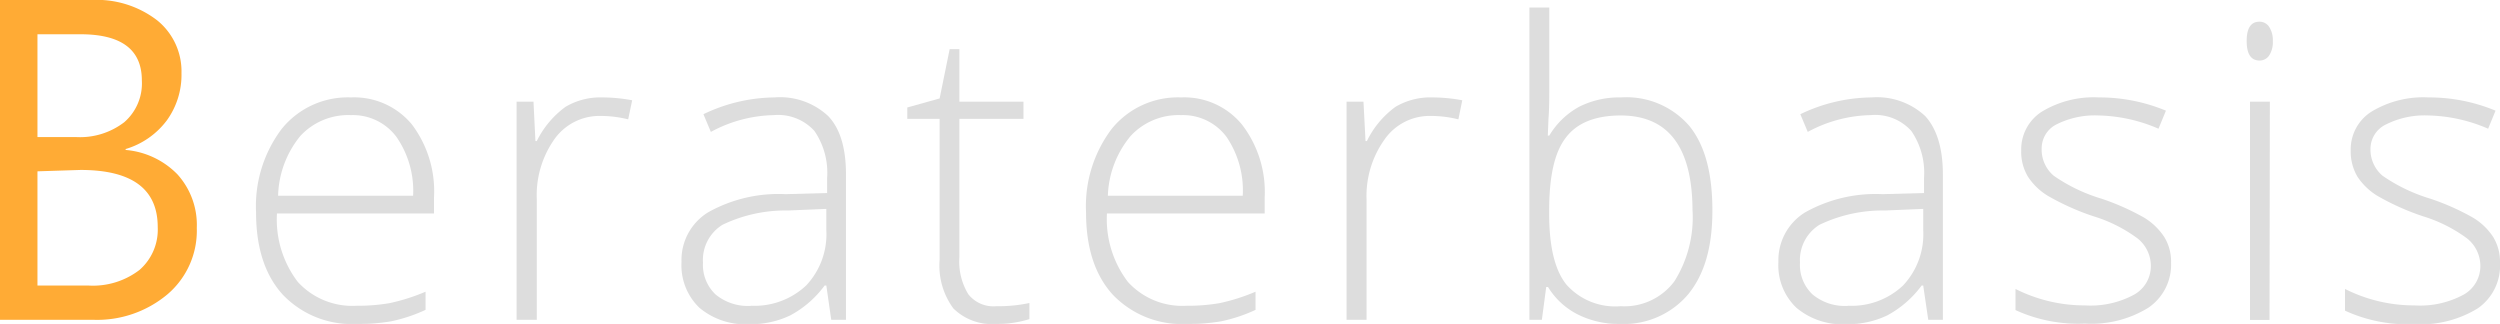 <svg xmlns="http://www.w3.org/2000/svg" viewBox="0 0 218.89 28.36">
  <defs>
    <style>
      .cls-1 {
        fill: #ffab35;
      }

      .cls-2 {
        fill: #ddd;
      }
    </style>
  </defs>
  <title>logo_hell</title>
  <g id="Ebene_2" data-name="Ebene 2">
    <g id="Ebene_1-2" data-name="Ebene 1">
      <g>
        <path class="cls-1" d="M0,28V0H8a8.68,8.68,0,0,1,5.76,1.78,5.74,5.74,0,0,1,2.13,4.63,6.8,6.8,0,0,1-1.29,4.14A7,7,0,0,1,11,13.05v.08a7.17,7.17,0,0,1,4.53,2.13,6.6,6.6,0,0,1,1.7,4.7,7.31,7.31,0,0,1-2.58,5.82A9.58,9.58,0,0,1,8.16,28ZM3.28,3v9H6.64a6.36,6.36,0,0,0,4.24-1.3,4.5,4.5,0,0,0,1.54-3.66Q12.42,3,7.05,3Zm0,12V25H7.73a6.69,6.69,0,0,0,4.49-1.37,4.68,4.68,0,0,0,1.59-3.75q0-5-6.76-5Z"/>
        <g>
          <path class="cls-2" d="M31.24,28.36a8.33,8.33,0,0,1-6.49-2.57c-1.55-1.71-2.33-4.1-2.33-7.19a11.23,11.23,0,0,1,2.25-7.32,7.43,7.43,0,0,1,6.06-2.75,6.56,6.56,0,0,1,5.33,2.36A9.73,9.73,0,0,1,38,17.29v1.4H24.25a9,9,0,0,0,1.83,6,6.47,6.47,0,0,0,5.16,2.08,16.31,16.31,0,0,0,2.88-.23,17.15,17.15,0,0,0,3.14-1v1.59a14,14,0,0,1-3,1A16.61,16.61,0,0,1,31.24,28.36Zm-.51-18.28A5.71,5.71,0,0,0,26.3,11.9a8.6,8.6,0,0,0-1.95,5.24H36.17A8.27,8.27,0,0,0,34.72,12,4.75,4.75,0,0,0,30.73,10.08Z"/>
          <path class="cls-2" d="M52.75,8.53a14.34,14.34,0,0,1,2.6.25L55,10.45a10.15,10.15,0,0,0-2.48-.3,4.83,4.83,0,0,0-4,2.07A8.49,8.49,0,0,0,47,17.46V28H45.23V8.9h1.48l.17,3.45H47a8.18,8.18,0,0,1,2.52-3A6,6,0,0,1,52.75,8.53Z"/>
          <path class="cls-2" d="M72.78,28l-.43-3H72.2a9,9,0,0,1-3,2.61,7.89,7.89,0,0,1-3.59.77,6.22,6.22,0,0,1-4.38-1.44,5.16,5.16,0,0,1-1.56-4A4.9,4.9,0,0,1,62,18.59,12.59,12.59,0,0,1,68.78,17l3.64-.1V15.58a6.46,6.46,0,0,0-1.11-4.11,4.29,4.29,0,0,0-3.57-1.39,12,12,0,0,0-5.5,1.47L61.59,10a14.61,14.61,0,0,1,6.22-1.47,6.18,6.18,0,0,1,4.7,1.63q1.56,1.63,1.56,5.1V28Zm-7-1.23A6.6,6.6,0,0,0,70.58,25a6.54,6.54,0,0,0,1.77-4.86V18.29L69,18.43a12.74,12.74,0,0,0-5.74,1.25A3.62,3.62,0,0,0,61.55,23a3.56,3.56,0,0,0,1.1,2.78A4.43,4.43,0,0,0,65.75,26.78Z"/>
          <path class="cls-2" d="M87.24,26.81a12.92,12.92,0,0,0,2.89-.28v1.41a9.31,9.31,0,0,1-2.92.42A4.78,4.78,0,0,1,83.47,27a6.32,6.32,0,0,1-1.2-4.26V10.41H79.44v-1l2.83-.79.88-4.32H84V8.9h5.61v1.51H84v12.1a5.5,5.5,0,0,0,.78,3.25A2.8,2.8,0,0,0,87.24,26.81Z"/>
          <path class="cls-2" d="M103.92,28.36a8.35,8.35,0,0,1-6.5-2.57c-1.55-1.71-2.33-4.1-2.33-7.19a11.23,11.23,0,0,1,2.25-7.32,7.45,7.45,0,0,1,6.07-2.75,6.54,6.54,0,0,1,5.32,2.36,9.67,9.67,0,0,1,2,6.4v1.4H96.92a9.06,9.06,0,0,0,1.84,6,6.44,6.44,0,0,0,5.16,2.08,16.11,16.11,0,0,0,2.87-.23,16.91,16.91,0,0,0,3.14-1v1.59a13.81,13.81,0,0,1-3,1A16.5,16.5,0,0,1,103.92,28.36Zm-.51-18.28A5.7,5.7,0,0,0,99,11.9a8.6,8.6,0,0,0-2,5.24h11.81A8.34,8.34,0,0,0,107.4,12,4.75,4.75,0,0,0,103.41,10.08Z"/>
          <path class="cls-2" d="M125.43,8.53a14.43,14.43,0,0,1,2.6.25l-.34,1.67a10.07,10.07,0,0,0-2.47-.3,4.81,4.81,0,0,0-4,2.07,8.49,8.49,0,0,0-1.57,5.24V28H117.9V8.9h1.48l.18,3.45h.12a8.07,8.07,0,0,1,2.51-3A6,6,0,0,1,125.43,8.53Z"/>
          <path class="cls-2" d="M141.93,8.53a7.27,7.27,0,0,1,6,2.52c1.36,1.69,2,4.14,2,7.38s-.71,5.62-2.13,7.35a7.37,7.37,0,0,1-6,2.58,7.94,7.94,0,0,1-3.68-.84,6.46,6.46,0,0,1-2.58-2.39h-.16L135,28h-1.09V.66h1.74V7.53c0,1,0,2-.07,2.85l-.06,1.49h.13a6.89,6.89,0,0,1,2.63-2.53A7.81,7.81,0,0,1,141.93,8.53Zm0,1.58q-3.37,0-4.83,1.94c-1,1.29-1.46,3.41-1.46,6.38v.3c0,2.88.5,4.95,1.52,6.2a5.71,5.71,0,0,0,4.74,1.88,5.45,5.45,0,0,0,4.71-2.19,10.52,10.52,0,0,0,1.58-6.23Q148.15,10.11,141.89,10.11Z"/>
          <path class="cls-2" d="M168.83,28l-.44-3h-.14a9.1,9.1,0,0,1-3,2.61,7.93,7.93,0,0,1-3.6.77,6.21,6.21,0,0,1-4.37-1.44,5.13,5.13,0,0,1-1.57-4,4.92,4.92,0,0,1,2.33-4.34A12.59,12.59,0,0,1,164.82,17l3.64-.1V15.58a6.46,6.46,0,0,0-1.11-4.11,4.25,4.25,0,0,0-3.56-1.39,12,12,0,0,0-5.51,1.47L157.63,10a14.66,14.66,0,0,1,6.23-1.47,6.21,6.21,0,0,1,4.7,1.63c1,1.09,1.55,2.79,1.55,5.1V28Zm-7-1.23A6.56,6.56,0,0,0,166.62,25a6.54,6.54,0,0,0,1.77-4.86V18.29l-3.34.14a12.77,12.77,0,0,0-5.74,1.25A3.63,3.63,0,0,0,157.6,23a3.53,3.53,0,0,0,1.1,2.78A4.41,4.41,0,0,0,161.8,26.78Z"/>
          <path class="cls-2" d="M190.09,23a4.55,4.55,0,0,1-2,3.95,9.48,9.48,0,0,1-5.54,1.38,13.14,13.14,0,0,1-6.08-1.18V25.3a13.43,13.43,0,0,0,6.08,1.44,8,8,0,0,0,4.3-.94,2.86,2.86,0,0,0,1.47-2.5,3.07,3.07,0,0,0-1.17-2.43,12.73,12.73,0,0,0-3.84-1.93,21.5,21.5,0,0,1-4-1.79,5.44,5.44,0,0,1-1.75-1.68,4.21,4.21,0,0,1-.59-2.3,3.91,3.91,0,0,1,1.8-3.39,8.77,8.77,0,0,1,5-1.25,15.18,15.18,0,0,1,5.87,1.16l-.65,1.58a13.87,13.87,0,0,0-5.22-1.16,7.5,7.5,0,0,0-3.71.78A2.35,2.35,0,0,0,178.76,13a3,3,0,0,0,1.06,2.39,14.71,14.71,0,0,0,4.16,2,21.27,21.27,0,0,1,3.76,1.67,5.53,5.53,0,0,1,1.76,1.7A4.08,4.08,0,0,1,190.09,23Z"/>
          <path class="cls-2" d="M196.71,3.59c0-1.12.37-1.69,1.11-1.69a1,1,0,0,1,.85.44A2.14,2.14,0,0,1,199,3.59a2.16,2.16,0,0,1-.31,1.25,1,1,0,0,1-.85.46Q196.71,5.3,196.71,3.59Zm2,24.42H197V8.9h1.74Z"/>
          <path class="cls-2" d="M218.89,23A4.55,4.55,0,0,1,216.94,27a9.51,9.51,0,0,1-5.54,1.38,13.14,13.14,0,0,1-6.08-1.18V25.3a13.43,13.43,0,0,0,6.08,1.44,8,8,0,0,0,4.3-.94,2.86,2.86,0,0,0,1.47-2.5A3.07,3.07,0,0,0,216,20.87a12.73,12.73,0,0,0-3.84-1.93,21.67,21.67,0,0,1-4-1.79,5.55,5.55,0,0,1-1.75-1.68,4.3,4.3,0,0,1-.59-2.3,3.9,3.9,0,0,1,1.81-3.39,8.76,8.76,0,0,1,5-1.25,15.14,15.14,0,0,1,5.87,1.16l-.65,1.58a13.79,13.79,0,0,0-5.22-1.16,7.52,7.52,0,0,0-3.71.78A2.37,2.37,0,0,0,207.55,13a3,3,0,0,0,1.06,2.39,14.86,14.86,0,0,0,4.16,2,20.93,20.93,0,0,1,3.76,1.67,5.46,5.46,0,0,1,1.77,1.7A4.17,4.17,0,0,1,218.89,23Z"/>
        </g>
      </g>
    </g>
  </g>
</svg>
